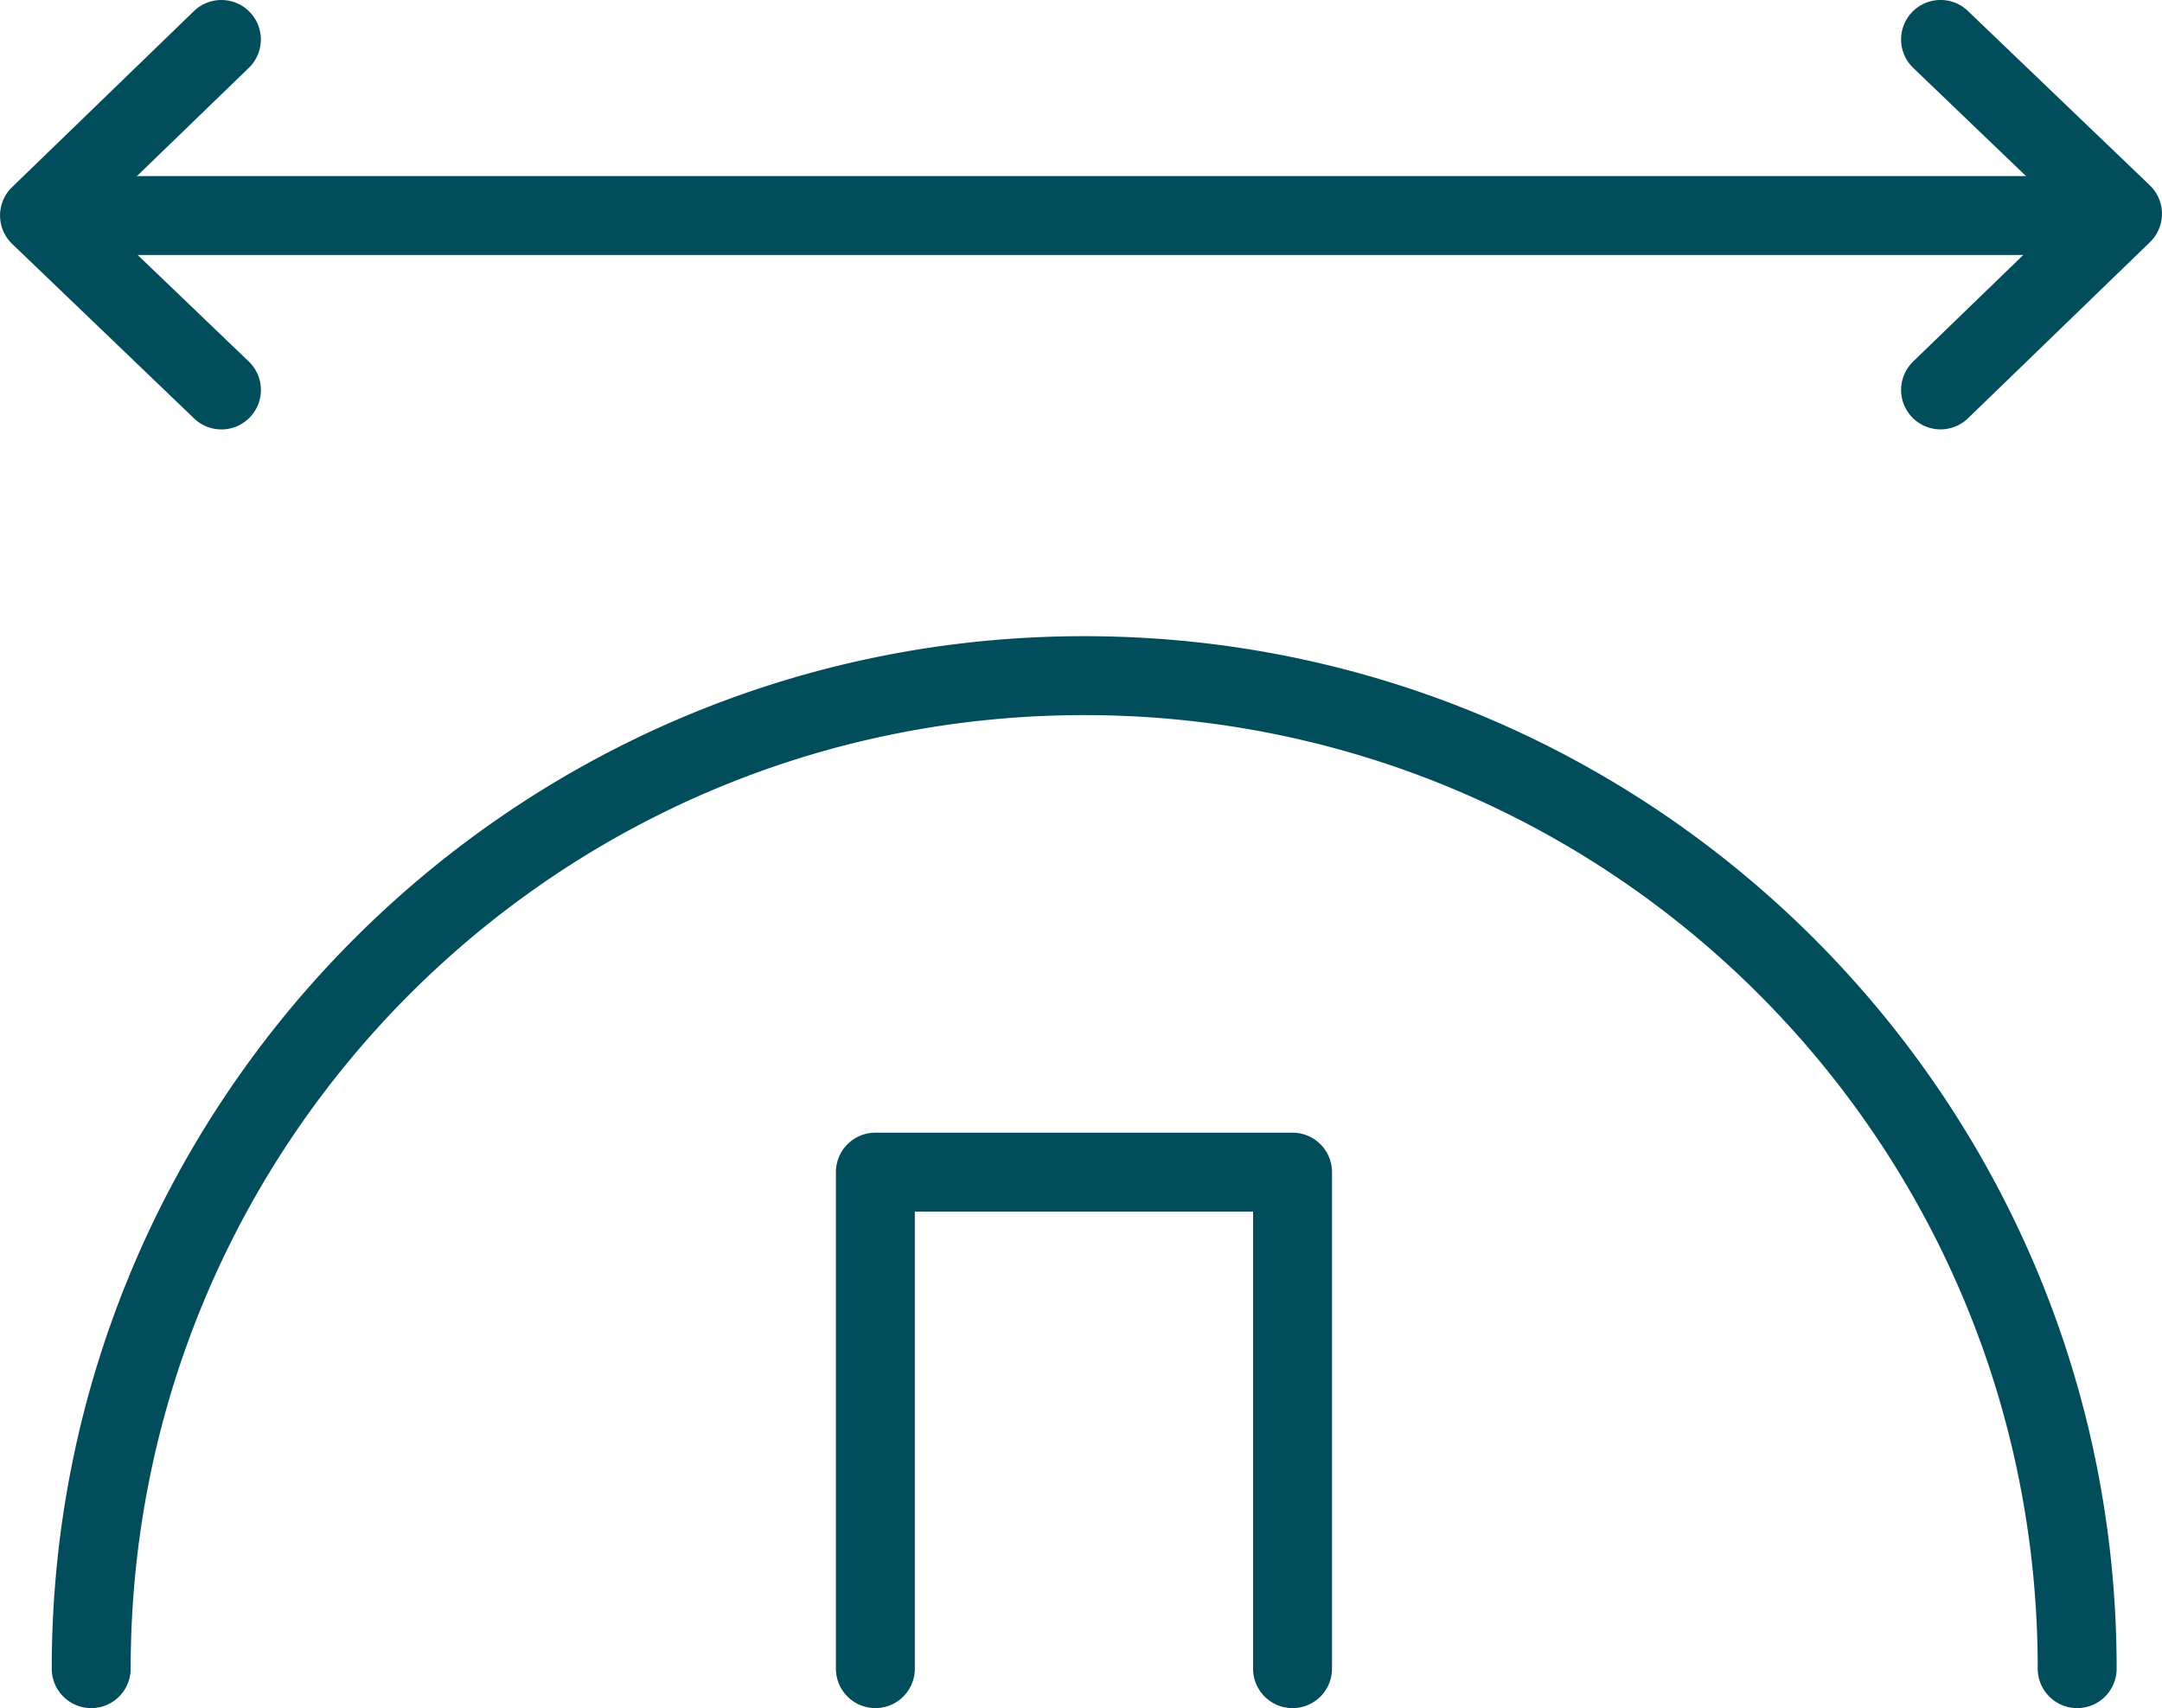 <?xml version="1.0" encoding="UTF-8" standalone="no"?>
<svg
   id="Layer_2"
   data-name="Layer 2"
   viewBox="0 0 54.78 43.28"
   version="1.1"
   sodipodi:docname="optimalna sirina.svg"
   inkscape:version="1.4 (e7c3feb100, 2024-10-09)"
   xmlns:inkscape="http://www.inkscape.org/namespaces/inkscape"
   xmlns:sodipodi="http://sodipodi.sourceforge.net/DTD/sodipodi-0.dtd"
   xmlns="http://www.w3.org/2000/svg"
   xmlns:svg="http://www.w3.org/2000/svg">
  <sodipodi:namedview
     id="namedview3"
     pagecolor="#ffffff"
     bordercolor="#000000"
     borderopacity="0.25"
     inkscape:showpageshadow="2"
     inkscape:pageopacity="0.0"
     inkscape:pagecheckerboard="0"
     inkscape:deskcolor="#d1d1d1"
     inkscape:zoom="19.685768"
     inkscape:cx="27.380187"
     inkscape:cy="21.639999"
     inkscape:window-width="1920"
     inkscape:window-height="1053"
     inkscape:window-x="0"
     inkscape:window-y="0"
     inkscape:window-maximized="1"
     inkscape:current-layer="Layer_2" />
  <defs
     id="defs1">
    <style
       id="style1">
      .cls-1 {
        fill: none;
        stroke: #00b4d2;
        stroke-linecap: round;
        stroke-linejoin: round;
        stroke-width: 2px;
      }
      @keyframes left-arr {
         0% {
            transform: translateX(40%)
         }
         33% {
            transform: translateX(0%)
         }
         66% {
            transform: translateX(0%)
         }
         100% {
            transform: translateX(40%)
         }
      }
      @keyframes right-arr {
         0% {
            transform: translateX(-40%)
         }
         33% {
            transform: translateX(0%)
         }
         66% {
            transform: translateX(0%)
         }
         100% {
            transform: translateX(-40%)
         }
      }
      @keyframes line-arr {
         0% {
            transform: scale(0.2, 1)
         }
         33% {
            transform: scale(1, 1)
         }
        66% {
            transform: scale(1, 1)
         }
         100% {
            transform: scale(0.2, 1)
         }
      }
      #arrow-left {
         animation-name: left-arr;
         animation-duration: 3s;
         animation-iteration-count: infinite;
         animation-direction: forwards;
      }
      #arrow-right {
         animation-name: right-arr;
         animation-duration: 3s;
         animation-iteration-count: infinite;
         animation-direction: forwards;
      }
      #arrow-line {
         transform-origin: center;
         animation-name: line-arr;
         animation-duration: 3s;
         animation-iteration-count: infinite;
         animation-direction: forwards;
      }
    </style>
  </defs>
  <g
     id="Layer_1-2"
     data-name="Layer 1"
     style="fill:#024d5b;fill-opacity:1">
    <g
       id="g3"
       style="fill:#024d5b;fill-opacity:1">
      <path
         style="fill:#024d5b;stroke-linecap:round;stroke-linejoin:round;fill-opacity:1"
         d="m 27.471,16.119 c -14.44,0 -26.16,11.72 -26.16,26.16 a 1,1 0 0 0 1,1 1,1 0 0 0 1,-1 c 0,-13.36 10.8,-24.16 24.16,-24.16 13.36,0 24.16,10.8 24.16,24.16 a 1,1 0 0 0 1,1 1,1 0 0 0 1,-1 c 0,-14.44 -11.72,-26.16 -26.16,-26.16 z"
         id="path1" />
      <path
         style="fill:#024d5b;stroke-linecap:round;stroke-linejoin:round;fill-opacity:1"
         d="m 22.18,28.699 a 1,1 0 0 0 -1,1 v 12.58 a 1,1 0 0 0 1,1 1,1 0 0 0 1,-1 V 30.699 H 31.75 v 11.58 a 1,1 0 0 0 1,1 1,1 0 0 0 1,-1 V 29.699 a 1,1 0 0 0 -1,-1 z"
         id="polyline1" />
      <path
         style="fill:#024d5b;stroke-linecap:round;stroke-linejoin:round;fill-opacity:1"
         d="m 2.311,4.461 a 1,1 0 0 0 -1,1 1,1 0 0 0 1,1 H 52.631 a 1,1 0 0 0 1,-1 1,1 0 0 0 -1,-1 z"
         id="arrow-line" />
      <path
         style="fill:#024d5b;stroke-linecap:round;stroke-linejoin:round;fill-opacity:1"
         d="M 5.627,0 A 1,1 0 0 0 4.914,0.281 l -4.609,4.461 a 1,1 0 0 0 0.004,1.439 L 4.918,10.602 a 1,1 0 0 0 1.414,-0.029 1,1 0 0 0 -0.029,-1.414 L 2.441,5.457 6.305,1.719 A 1,1 0 0 0 6.328,0.305 1,1 0 0 0 5.627,0 Z"
         id="arrow-left" />
      <path
         style="fill:#024d5b;stroke-linecap:round;stroke-linejoin:round;fill-opacity:1"
         d="m 49.861,0.277 a 1,1 0 0 0 -1.414,0.031 1,1 0 0 0 0.031,1.414 l 3.859,3.701 -3.863,3.738 a 1,1 0 0 0 -0.023,1.414 1,1 0 0 0 1.414,0.023 l 4.609,-4.461 a 1,1 0 0 0 -0.002,-1.441 z"
         id="arrow-right" />
    </g>
  </g>
</svg>
